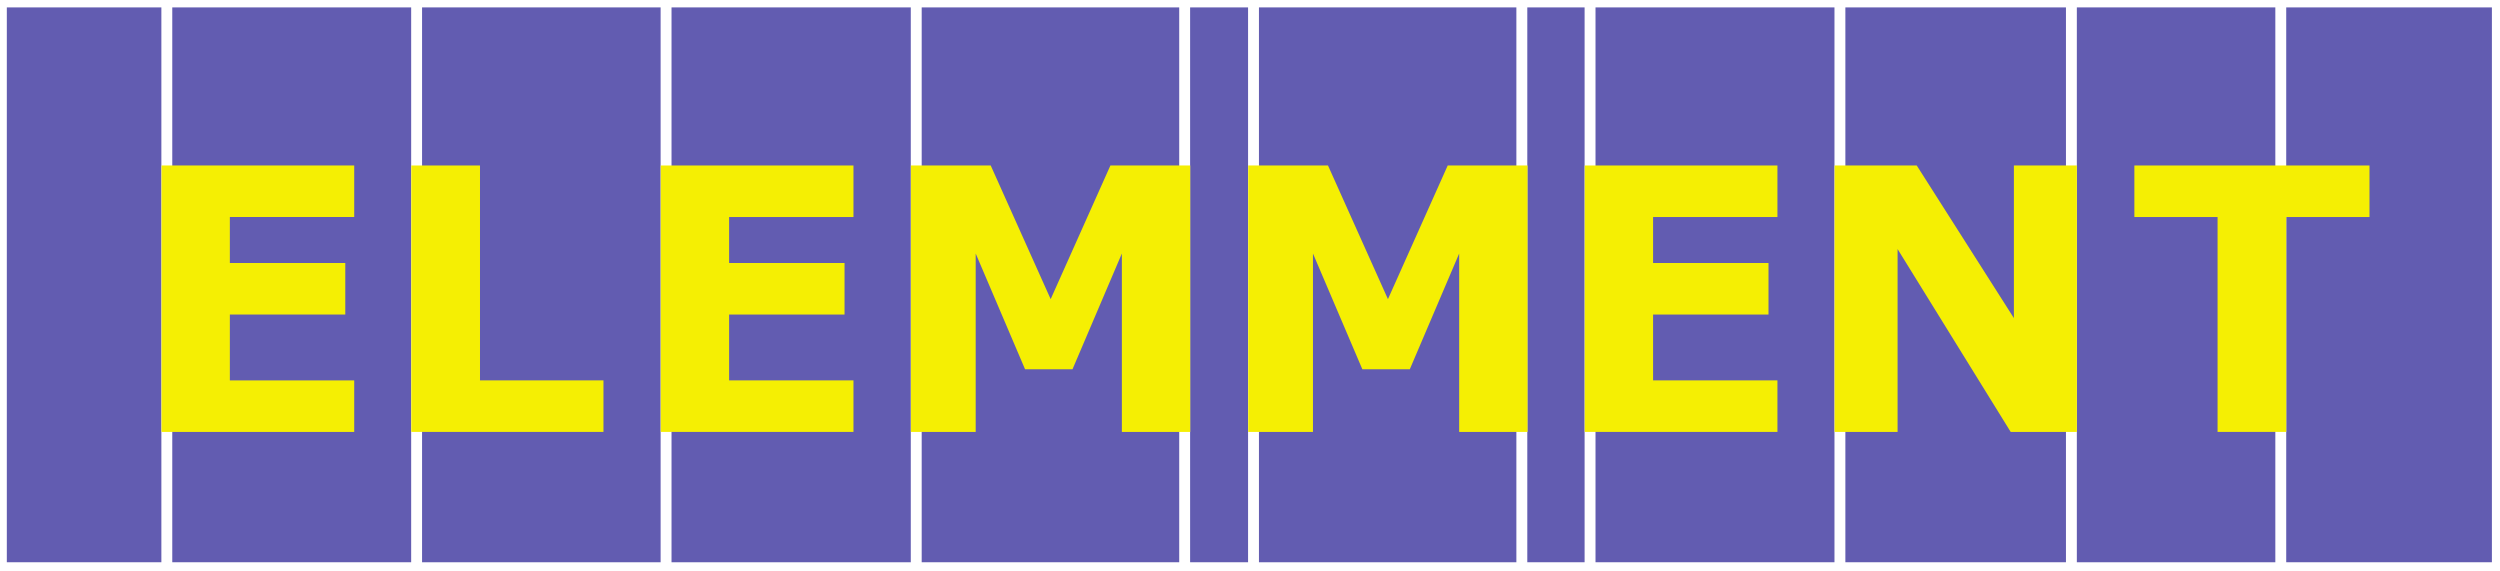 <?xml version="1.0" encoding="UTF-8" standalone="no"?>
<!-- Created with Inkscape (http://www.inkscape.org/) -->

<svg
   version="1.1"
   id="svg1"
   width="764.69"
   height="174.769"
   viewBox="0 0 764.69 174.769"
   xmlns="http://www.w3.org/2000/svg"
   xmlns:svg="http://www.w3.org/2000/svg">
  <rect x="0" y="0" width="764.69" height="174.769" fill="#333333" stroke="none"/>
  <defs
     id="defs1" />
  <g
     id="g1"
     transform="translate(2.086,258.808)">
    <g
       id="g3">
      <rect
         style="fill:#ffffff;stroke:#ffffff;stroke-width:0;stroke-linecap:round;paint-order:fill markers stroke"
         id="rect2"
         width="764.69"
         height="174.769"
         x="-2.086"
         y="-258.808" />
      <path
         id="path2"
         d="m 279.836,-86.829 h 78.773 V -256.542 h -78.773 z"
         style="fill:#625cb1;fill-opacity:1;fill-rule:nonzero;stroke:none;stroke-width:0.183" />
      <path
         id="path3"
         d="M 361.941,-86.829 H 379.667 V -256.542 h -17.726 z"
         style="fill:#625cb1;fill-opacity:1;fill-rule:nonzero;stroke:none;stroke-width:0.183" />
      <path
         id="path4"
         d="M 203.317,-86.829 H 276.502 V -256.542 h -73.185 z"
         style="fill:#625cb1;fill-opacity:1;fill-rule:nonzero;stroke:none;stroke-width:0.183" />
      <path
         id="path5"
         d="M 382.999,-86.829 H 461.737 V -256.542 h -78.739 z"
         style="fill:#625cb1;fill-opacity:1;fill-rule:nonzero;stroke:none;stroke-width:0.183" />
      <path
         id="path6"
         d="M 50.608,-86.829 H 123.68 V -256.542 H 50.608 Z"
         style="fill:#625cb1;fill-opacity:1;fill-rule:nonzero;stroke:none;stroke-width:0.183" />
      <path
         id="path7"
         d="m 127.012,-86.829 h 72.971 V -256.542 h -72.971 z"
         style="fill:#625cb1;fill-opacity:1;fill-rule:nonzero;stroke:none;stroke-width:0.183" />
      <path
         id="path8"
         d="M 0,-86.829 H 47.275 V -256.542 H 0 Z"
         style="fill:#625cb1;fill-opacity:1;fill-rule:nonzero;stroke:none;stroke-width:0.183" />
      <path
         id="path9"
         d="m 633.171,-86.829 h 60.712 V -256.542 h -60.712 z"
         style="fill:#625cb1;fill-opacity:1;fill-rule:nonzero;stroke:none;stroke-width:0.183" />
      <path
         id="path10"
         d="m 465.077,-86.829 h 17.527 V -256.542 h -17.527 z"
         style="fill:#625cb1;fill-opacity:1;fill-rule:nonzero;stroke:none;stroke-width:0.183" />
      <path
         id="path11"
         d="m 697.215,-86.829 h 62.911 V -256.542 h -62.911 z"
         style="fill:#625cb1;fill-opacity:1;fill-rule:nonzero;stroke:none;stroke-width:0.183" />
      <path
         id="path12"
         d="m 562.368,-86.829 h 67.471 V -256.542 h -67.471 z"
         style="fill:#625cb1;fill-opacity:1;fill-rule:nonzero;stroke:none;stroke-width:0.183" />
      <path
         id="path13"
         d="m 485.942,-86.829 h 73.093 V -256.542 h -73.093 z"
         style="fill:#625cb1;fill-opacity:1;fill-rule:nonzero;stroke:none;stroke-width:0.183" />
      <path
         id="path14"
         d="M 106.261,-126.697 H 47.318 v -81.492 h 58.943 v 15.763 H 68.22 v 14.064 H 103.528 v 15.764 H 68.22 v 20.136 h 38.041 v 15.764"
         style="fill:#f5ef03;fill-opacity:1;fill-rule:nonzero;stroke:none;stroke-width:0.183" />
      <path
         id="path15"
         d="M 182.501,-126.697 H 123.716 v -81.492 h 21.015 v 65.728 h 37.769 v 15.764"
         style="fill:#f5ef03;fill-opacity:1;fill-rule:nonzero;stroke:none;stroke-width:0.183" />
      <path
         id="path16"
         d="m 258.97,-126.697 h -58.943 v -81.492 h 58.943 v 15.763 h -38.036 v 14.064 h 35.303 v 15.764 h -35.303 v 20.136 h 38.036 v 15.764"
         style="fill:#f5ef03;fill-opacity:1;fill-rule:nonzero;stroke:none;stroke-width:0.183" />
      <path
         id="path17"
         d="m 361.976,-126.697 h -20.908 v -54.568 l -15.106,35.416 H 311.461 l -15.106,-35.416 v 54.568 h -19.817 v -81.492 h 24.411 l 18.339,40.882 18.275,-40.882 h 24.411 v 81.492"
         style="fill:#f5ef03;fill-opacity:1;fill-rule:nonzero;stroke:none;stroke-width:0.183" />
      <path
         id="path18"
         d="m 465.148,-126.697 h -20.908 v -54.568 l -15.108,35.416 h -14.507 l -15.108,-35.416 v 54.568 h -19.81 v -81.492 h 24.406 l 18.339,40.882 18.283,-40.882 h 24.411 v 81.492"
         style="fill:#f5ef03;fill-opacity:1;fill-rule:nonzero;stroke:none;stroke-width:0.183" />
      <path
         id="path19"
         d="m 541.588,-126.697 h -58.943 v -81.492 h 58.943 v 15.763 h -38.036 v 14.064 h 35.303 v 15.764 h -35.303 v 20.136 h 38.036 v 15.764"
         style="fill:#f5ef03;fill-opacity:1;fill-rule:nonzero;stroke:none;stroke-width:0.183" />
      <path
         id="path20"
         d="m 633.184,-126.697 h -20.252 l -34.594,-55.931 v 55.931 h -19.267 v -81.492 h 25.126 l 29.72,46.682 v -46.682 h 19.267 v 81.492"
         style="fill:#f5ef03;fill-opacity:1;fill-rule:nonzero;stroke:none;stroke-width:0.183" />
      <path
         id="path21"
         d="m 722.684,-192.426 h -25.455 v 65.728 H 676.214 v -65.728 h -25.447 v -15.763 h 71.917 v 15.763"
         style="fill:#f5ef03;fill-opacity:1;fill-rule:nonzero;stroke:none;stroke-width:0.183" />
    </g>
  </g>
</svg>
